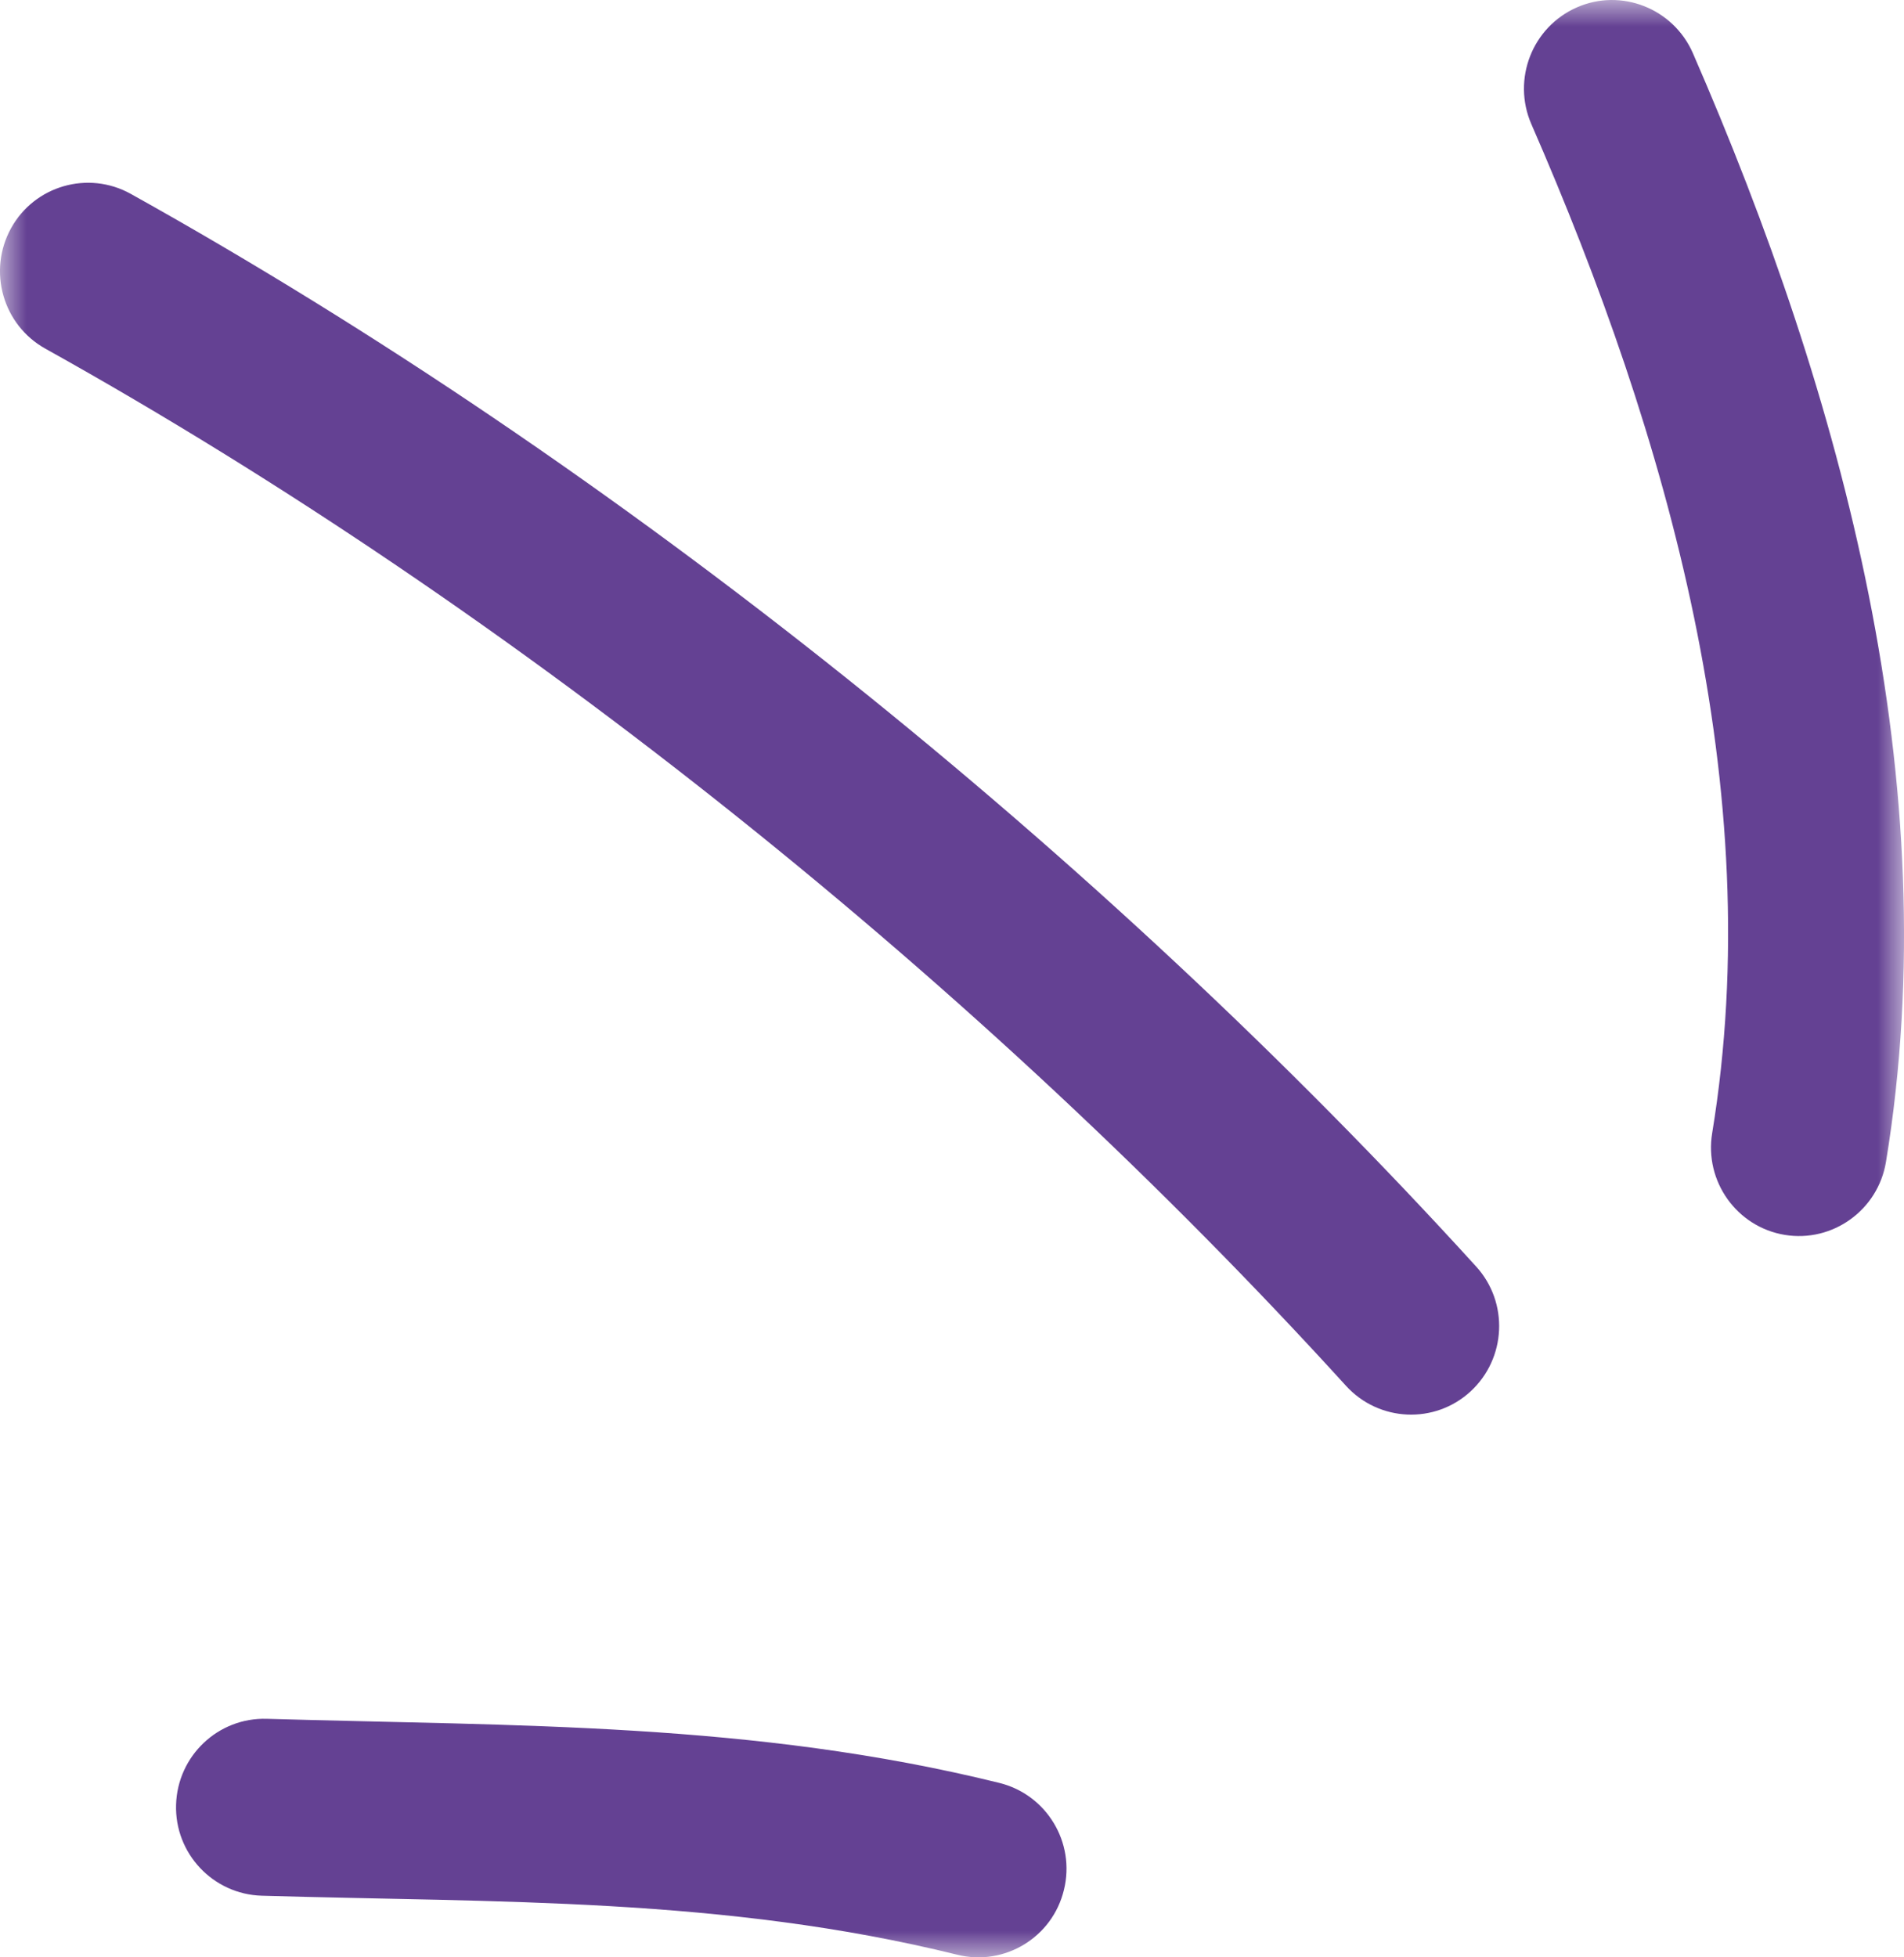 <svg width="36" height="37" viewBox="0 0 36 37" fill="none" xmlns="http://www.w3.org/2000/svg">
<g clip-path="url(#clip0_3703_38)">
<mask id="mask0_3703_38" style="mask-type:luminance" maskUnits="userSpaceOnUse" x="0" y="0" width="36" height="37">
<path d="M36 0H0V37H36V0Z" fill="white"/>
</mask>
<g mask="url(#mask0_3703_38)">
<path fill-rule="evenodd" clip-rule="evenodd" d="M18.895 33.703C14.243 32.553 9.763 32.629 5.044 32.491C4.123 32.464 3.357 33.191 3.329 34.114C3.301 35.037 4.028 35.808 4.95 35.835C9.424 35.966 13.682 35.86 18.101 36.951C18.995 37.172 19.899 36.623 20.116 35.726C20.338 34.83 19.788 33.923 18.895 33.703Z" fill="#644193"/>
<path fill-rule="evenodd" clip-rule="evenodd" d="M27.909 23.94C20.815 16.145 11.688 8.799 2.473 3.665C1.668 3.217 0.652 3.509 0.208 4.316C-0.236 5.124 0.053 6.143 0.858 6.591C9.768 11.555 18.594 18.659 25.45 26.197C26.072 26.879 27.127 26.926 27.804 26.303C28.481 25.68 28.531 24.622 27.909 23.94Z" fill="#644193"/>
<path fill-rule="evenodd" clip-rule="evenodd" d="M35.659 21.965C36.831 14.835 34.832 7.486 32.007 1.002C31.635 0.157 30.652 -0.229 29.814 0.14C28.97 0.511 28.587 1.498 28.953 2.344C31.529 8.248 33.439 14.926 32.373 21.42C32.223 22.331 32.839 23.193 33.744 23.343C34.649 23.493 35.509 22.875 35.659 21.965Z" fill="#644193"/>
</g>
</g>
<defs>
<clipPath id="clip0_3703_38">
<rect width="36" height="37" fill="white"/>
</clipPath>
</defs>
</svg>
